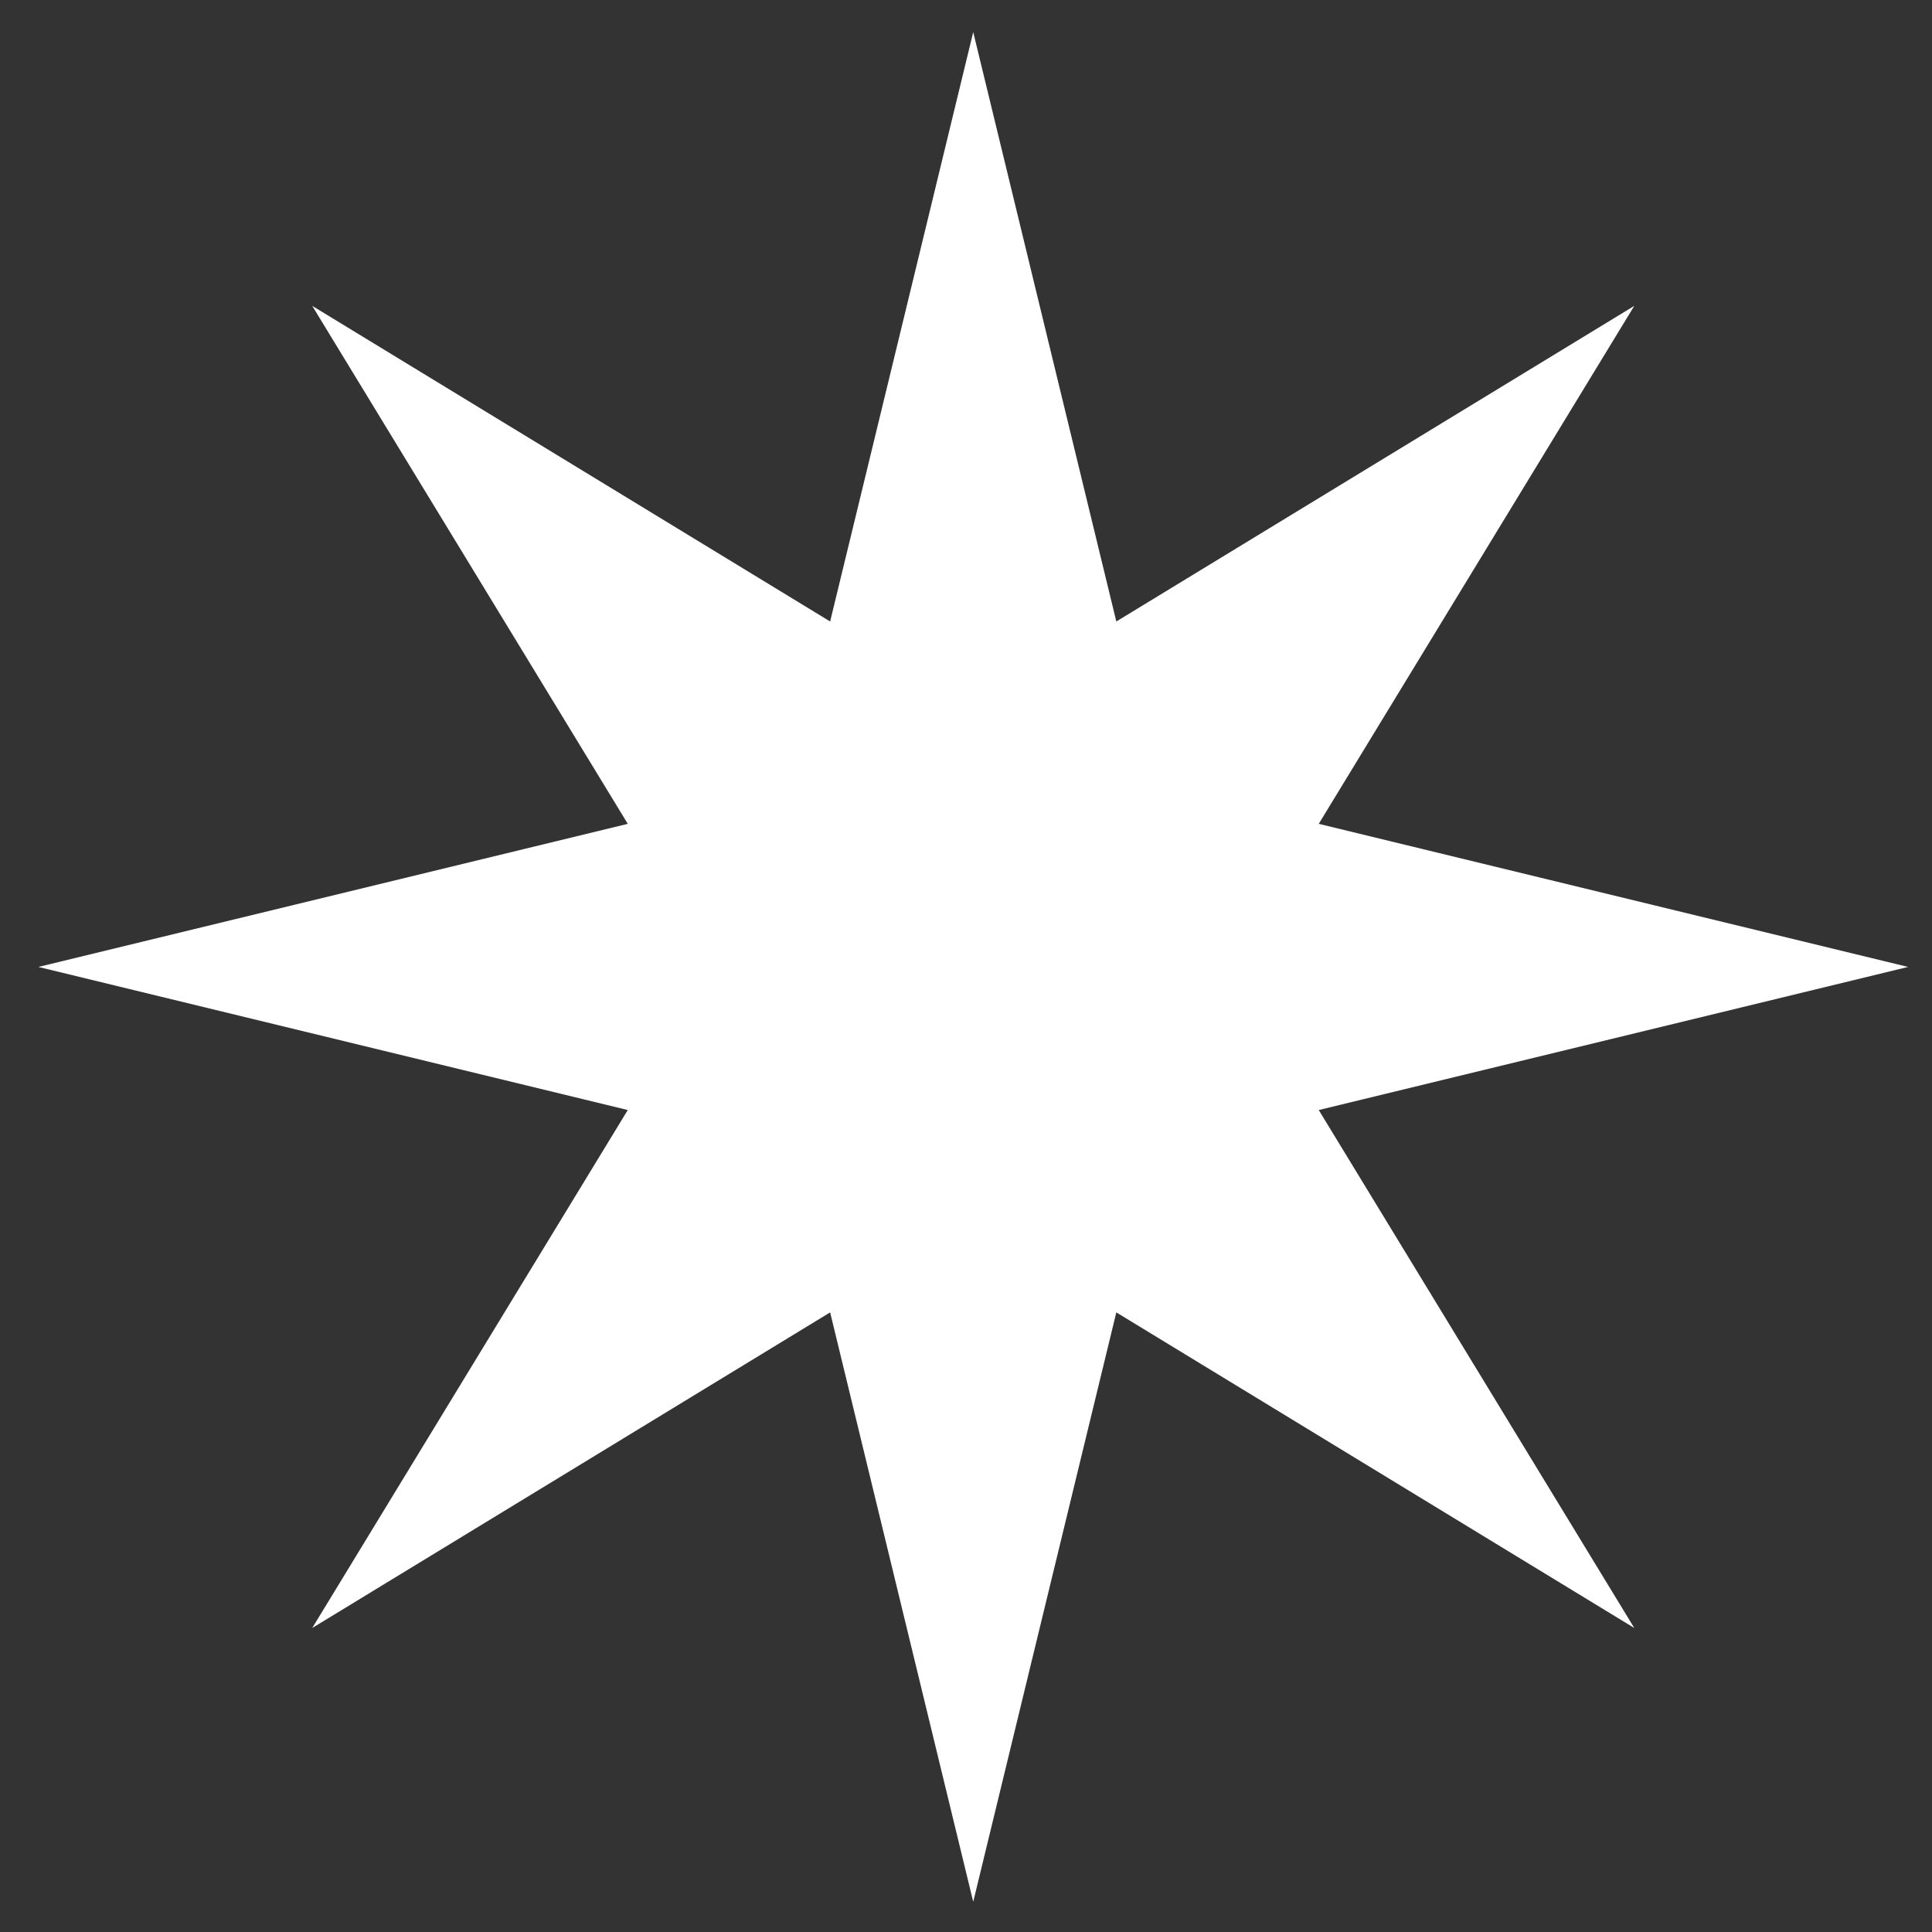<?xml version="1.0" encoding="UTF-8"?> <svg xmlns="http://www.w3.org/2000/svg" width="31" height="31" viewBox="0 0 31 31" fill="none"><rect x="0" y="0" width="31" height="31" fill="#333333" stroke="none"/> <path d="M15.616 0.515L17.912 9.972L26.223 4.908L21.16 13.219L30.616 15.515L21.16 17.811L26.223 26.122L17.912 21.058L15.616 30.515L13.32 21.058L5.01 26.122L10.073 17.811L0.616 15.515L10.073 13.219L5.01 4.908L13.32 9.972L15.616 0.515Z" fill="white"></path> </svg> 